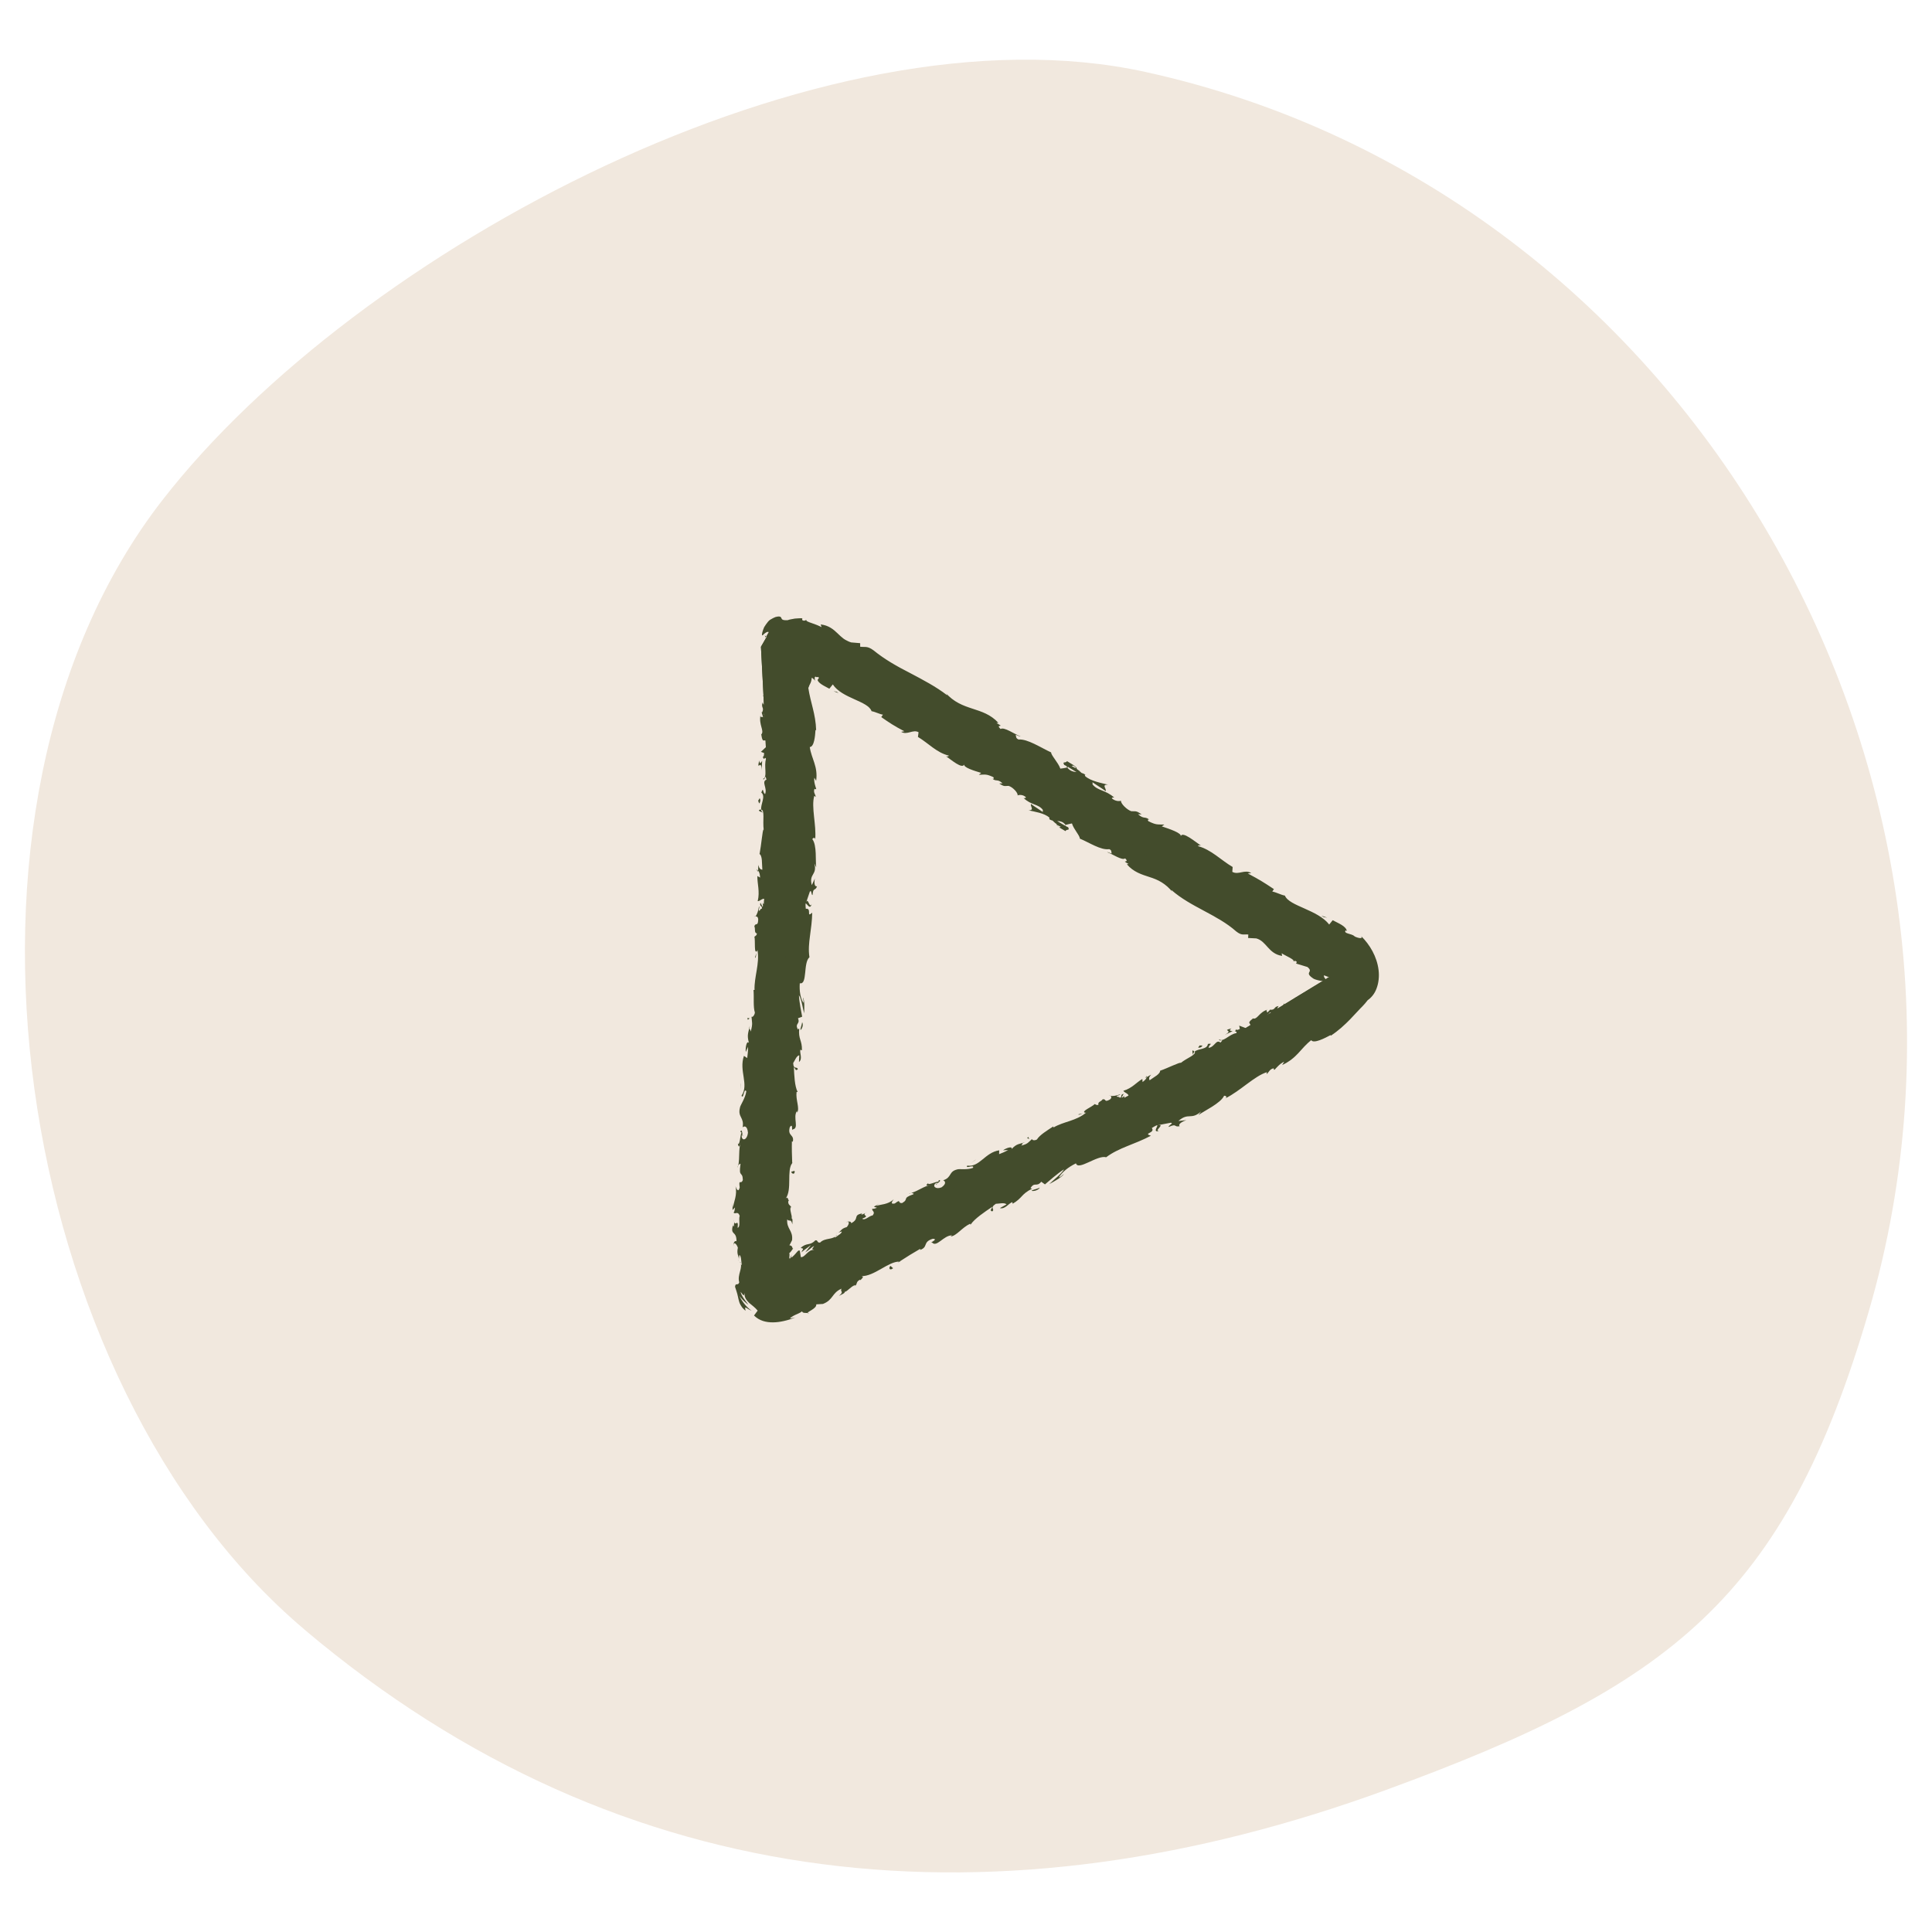 <?xml version="1.0" encoding="UTF-8"?>
<svg xmlns="http://www.w3.org/2000/svg" id="Calque_1" width="512" height="512" viewBox="0 0 512 512">
  <defs fill="#f1e8de">
    <style>.cls-1{fill:#434c2c;}.cls-2{fill:#f1e8de;}</style>
  </defs>
  <path class="cls-2" d="M80.64,431.8C3.65,366.75-20.6,214.45,43.06,132.51,94.49,66.31,217.74.24,303.56,19.07c145.27,31.87,232.69,187.73,191.72,328.33-22.26,76.39-52.87,99.49-127.96,126.95-101.58,37.15-201.48,29.45-286.69-42.54Z" fill="#f1e8de"></path>
  <path class="cls-1" d="M203.02,169.04c5.79-8.24,14.37-1.21,21.15,1.63,45.98,24.3,86.63,56.05,133.07,79.56,4.74,2.72,6.77,10.19,2.46,14.03-23.11,18.27-48.7,29.87-76.89,44.18-25.25,12.84-47.22,25.46-73.71,38.64-4.19,1.8-10.18-.59-11.07-6.36-1.15-43.77,4.81-83.46,5.24-126.33.03-14.7-.85-27.83-1.61-42.98l1.36-2.37h0ZM352.25,258.93c-14.57-9.42-31.29-16.92-45.41-27.13-11.41-7.6-23.27-14.41-34.68-22.01-20.11-12.6-39.42-24.74-60.44-35.75-.59,10.18.86,20.47,1.07,31.11.09,12.67-.95,23.64-.87,36.3-1.09,33.02-5.34,64.23-4.72,96.13,20.72-12.29,40.88-21.74,63.97-32.67,2.94-1.46,5.1-3.38,8.04-4.85,26.83-11.93,48.92-26.59,73.04-41.13h0Z" fill="#f1e8de"></path>
  <path class="cls-1" d="M203.02,169.04c5.79-8.24,14.37-1.21,21.15,1.63,45.98,24.3,86.63,56.05,133.07,79.56,4.74,2.72,6.77,10.19,2.46,14.03-23.11,18.27-48.7,29.87-76.89,44.18-25.25,12.84-47.22,25.46-73.71,38.64-4.19,1.8-10.18-.59-11.07-6.36-1.15-43.77,4.81-83.46,5.24-126.33.03-14.7-.85-27.83-1.61-42.98l1.36-2.37h0ZM352.25,258.93c-14.57-9.42-31.29-16.92-45.41-27.13-11.41-7.6-23.27-14.41-34.68-22.01-20.11-12.6-39.42-24.74-60.44-35.75-.59,10.18.86,20.47,1.07,31.11.09,12.67-.95,23.64-.87,36.3-1.09,33.02-5.34,64.23-4.72,96.13,20.72-12.29,40.88-21.74,63.97-32.67,2.94-1.46,5.1-3.38,8.04-4.85,26.83-11.93,48.92-26.59,73.04-41.13h0Z" fill="#f1e8de"></path>
  <path class="cls-1" d="M353.19,260.49c.1-.34-.3-.72-.86-.26l.03,1.04.82-.78Z" fill="#f1e8de"></path>
  <path class="cls-1" d="M348.2,261.55c-.49.81-.92,1.98-.02,2.4.26-1.18.62-.97.85-2.32.56-.46,1.22-.4,1.29-.05.1-.33,1.05-.41,1.09-1.09-1.16-.12-2.18.47-2.94,1.6-.33-.03-.23-.37-.27-.54Z" fill="#f1e8de"></path>
  <path class="cls-1" d="M286.95,295.06l.45-.1c-.14,0-.29.04-.45.1Z" fill="#f1e8de"></path>
  <path class="cls-1" d="M248.02,313.98c.29-.16.37-.31.35-.39-.25.19-.45.35-.35.39Z" fill="#f1e8de"></path>
  <path class="cls-1" d="M240.92,316.34c.15-.05.28-.09.42-.14-.19,0-.36.03-.42.14Z" fill="#f1e8de"></path>
  <path class="cls-1" d="M286.95,295.06l-1.16.24c.05.3.63-.06,1.16-.24Z" fill="#f1e8de"></path>
  <path class="cls-1" d="M341.12,268.44c.18-.16.31-.34.41-.53-.15.14-.3.27-.45.39.02.05.03.09.04.14Z" fill="#f1e8de"></path>
  <path class="cls-1" d="M303.51,285.69l.31-.17c.04-.14.07-.3.08-.46l-.38.63Z" fill="#f1e8de"></path>
  <path class="cls-1" d="M316.13,278.35c-.3.14-.01.86.05,1.22,0-.37.13-.62.35-.82-.07-.13-.2-.26-.4-.39Z" fill="#f1e8de"></path>
  <path class="cls-1" d="M336.69,267.5l.3-.31c-.07.08-.21.21-.3.31Z" fill="#f1e8de"></path>
  <path class="cls-1" d="M294.22,290.44c-.07-.09-.17-.16-.24-.18.04.09.13.14.24.18Z" fill="#f1e8de"></path>
  <path class="cls-1" d="M339.4,247.11s-.04.08-.07.12c.11-.03.16-.06.07-.12Z" fill="#f1e8de"></path>
  <path class="cls-1" d="M352.14,259.1l-.22-.09c-.1.11-.2.22-.28.34l.5-.24Z" fill="#f1e8de"></path>
  <path class="cls-1" d="M228.34,321.6s.04,0,.06-.02c.28-.24.1-.14-.06.02Z" fill="#f1e8de"></path>
  <path class="cls-1" d="M215.1,239.59c-.69,1.41-.88-2.3-1.65-.18.3-.2,1.2,1.95,1.65.18Z" fill="#f1e8de"></path>
  <path class="cls-1" d="M340.74,268.55c-.16.11-.33.22-.51.32.25-.12.4-.22.51-.32Z" fill="#f1e8de"></path>
  <path class="cls-1" d="M213.45,239.41h0s-.07.22-.07.22c.03-.09.05-.14.08-.22Z" fill="#f1e8de"></path>
  <path class="cls-1" d="M210.43,330.59c-.14.1-.24.2-.34.3.08-.05.17-.15.34-.3Z" fill="#f1e8de"></path>
  <path class="cls-1" d="M221.99,326.71l-.56.18c.23-.05.41-.11.56-.18Z" fill="#f1e8de"></path>
  <path class="cls-1" d="M209.49,320.51c.07-.31.17-.41.08-.84-.04.04-.07.08-.1.13.1.16.15.36.02.71Z" fill="#f1e8de"></path>
  <path class="cls-1" d="M209.99,308.02c-.06.06-.11.15-.17.22,0,.12.02.27.02.4l.14-.62Z" fill="#f1e8de"></path>
  <path class="cls-1" d="M306.75,227.87c.12.34.13.63.12.9.14-.57,1.84.33-.12-.9Z" fill="#f1e8de"></path>
  <path class="cls-1" d="M340.89,268.07c.04.2,0,.34-.14.48.12-.08.23-.17.33-.25-.03-.12-.08-.21-.19-.22Z" fill="#f1e8de"></path>
  <path class="cls-1" d="M203.44,319.83l.18-2.01c-.09.56-.16,1.29-.18,2.01Z" fill="#f1e8de"></path>
  <path class="cls-1" d="M229.91,180.44l.45.15c-.15-.1-.3-.17-.45-.15Z" fill="#f1e8de"></path>
  <path class="cls-1" d="M203.74,311.86c.29-.35.46-.72.58-1.11-.06-.09-.1-.18-.19-.24l-.4,1.35Z" fill="#f1e8de"></path>
  <path class="cls-1" d="M306.87,228.78s0,0,0,0c0,0,0,0,0,0Z" fill="#f1e8de"></path>
  <path class="cls-1" d="M318.7,234.43c-1.57-.99-1.27.38-1.91.67-2.04-.95-.47-1.18-.84-2.02-1.31-.51-2.71-.32-3.55-.94.03-.18-.1-.34.21-.39-.83-.07-1.75-.67-2.69-1.31-.47-.31-.96-.62-1.45-.87-.51-.24-1.03-.42-1.54-.45-.06-.15-.07-.25-.06-.34-.04.58-.29,1.03-.54,1.3-.73-.46-1.68-.35-1.59-1.07.43.3.61.1.93.07l-.91-.25c-.16-1.24,1.2.39,1.6-.19-1.65-.71-3.78-1.15-4.76-2.1.26-.93,2.81,1.43,1.75-.23l1.55,1.43c-.53-2.1,1,.78.63-1.34-2.16-1.72-2.83-1.27-4.99-2.96-.79.11-.24.75-1.03.86-3.76-1.27-1.34-3.6-4.41-4.05-.95.14-1.81.99-3.2-.61l1.14-.53c-2.18-1.47-2.07.49-4.04-1.56.63-.09,1.94.79,1.67.48-1.08-1.64-1.39-.16-2.55-.88l.25-.94c-2.45-1.35-5.42-2.41-8.11-3.92.29-.14.9-.1.44-.73-1.77-.85-3.49-1.99-5.13-3.26-1.64-1.3-3.27-2.61-4.73-3.87l-1.65-.09c-.28-.19-.34-.64.06-.58-1.09-1.04-.33.39-1.1.28-.74-.4-.69-.98-.11-.9-2.56-.8-7.05-2.68-8.92-4.85l.58.08c-1.64-1.4-2.91.13-4.2-1.55l.4.08c-3.76-2.73-8.5-4.77-10.91-7.63-1.17.64-3.67-2.8-4.76-1.57-1.87-2.04-1.07-1.9-4.02-4.26-.83-.57-1.79.12-2.94-.35l.4-.74-1.89-.07-.27-1.32-1.11-.39c.38.27.66.82.48.99-1.75-.57-3.53-2.69-3.36-3.09l-4.08-1.46c.25-.25.93,0,1.53.08-2.42-.35.07-.98-2.15-1.3.15.3-.38.37-.5.49-.33-.47-1.02-1.01-1.83-1.49-.2-.12-.41-.24-.63-.35l-1.12-.58c-.76-.39-1.51-.75-2.18-1.04.18-.12.38-.24.59-.35-.65-.36-1.31-.73-1.98-1.08-.66-.33-1.32-.66-1.99-.99-1.32-.63-2.66-1.27-4.02-1.92l-.5-.24-.25-.12-.12-.06s-.03,0-.03.03v.08s-.02,1.22-.02,1.22c-.02.8-.03,1.61-.05,2.42-.04,1.56-.08,3.14-.12,4.72.33-2.1,1.29-.63,1.35.9-.3.03-.6.1-.9.18.26.69.35.27.46.04.11-.25.22-.28.53.88-.11,1.83-1.02,1.12-1.3-.33.09.96.21,1.85.32,2.73-.27.14-.41-.5-.75-.73.14.31.16.75.12,1.28-.02.32-.05.42-.09.61-.04.18-.08.37-.11.55-.15.76-.25,1.55.26,2.01l-.26.1c.15,3.61.58,5.21.8,8.09.77,0,.67,1.14,1.35,1.96-.11,2.13-.57,4.49-.4,6.99.45,1.75.67.49,1.16,1.27-.69.16-.57,2.63-1.1,1.35.15,2.97.17,3.82.67,7.66.3-.41.43-.88.66-.63.11.7-.33,1.58-.66,1.47l-.07-.19c.96,4.35-2.39,9.9-1.06,13.43l-.06-.2.63,3.63c-.18,1.66-.49-1.01-.97.2,1.04,3.93-.34,6.18.42,9.41-.52.61-.75,1.45-.88,2.42-.14.97-.14,2.07-.12,3.2.05,2.25.15,4.66-.59,6.28l.5-.17c.43.88-.33,1.02-.47,1.65.38-.07.48-.91.72-.36.21,7.29-1.61,14.94-2.58,22.35-.33,2.72,2.4,1.73.99,5.09l-.83-1.04c.68,5.58-.86,11.27-.3,16.74-.19-.34-.46-.36-.42-.89-.74,1.1-.3,4.23.23,4.28-.11.84-.5.17-.8.67-.46,1.12.66,2.93-.03,3.5-.11.1-.19-.34-.23-.55.28.77-.28,3.49.52,2.81-.48,2.02.13,3.91-.39,5.52.8,1.1-.57,3.47.62,3.86-1.23-.2-1.12,3.54-.59,4.85-.36-.44-.42,1.11-.92.59-.02,1.48.18,2.84.82,2.59-1.56,2.69,1.11,5.47-.8,6.99.31,3.51.62,6.89.91,10.18.06.74.13,1.48.19,2.21,0,.04,0,.1.02.12l.14-.09.28-.18.55-.36,1.07-.7c1.36-.88,2.7-1.76,4.04-2.62-.16.81-1.73,1.75-3.25,2.67-1.52.92-3,1.83-3.51,2.87,3.19-2.13,5.52-3.93,7.57-5.46,1.03-.77,2-1.47,3.01-2.12.59-.38.8-.52,1.19-.74.36-.21.75-.41,1.16-.6.91-.31-.21.73-.38,1.07,2.97-2.25,6.27-3.36,8.85-5.5.05.11-.21.38-.46.62.55-.34,1.41-.55,1.08-1.01l-.48.43c-1.3-.23,1.47-2.71,1.37-3.15-.22,1.93,3.07-1.15,2.46,1.46.33-.29.68-.77.42-1.06.61-.2.89-.09.52.58,1.91-1.34.91-1.49,2.78-2.44.12.25-.21.53-.26.92.7-.95,1.41-1.92,3.1-2.52-.02.19.26.29-.22.53,2.68-1.45,4.02-3.6,7.25-4.64-.36,1.5,1.2-.16,1.81.68l1.48-1.07-.87-.13c1.42-.68,2.35-1.96,3.72-2.25l-.87.89,2.58-1.47-1.68.38c1.21-1.17-.72-1.09,1.3-1.75-.34.28,1.43-.68,2.44-.49h0c.56-.63,1.14-1.29,2.31-1.56.42.16.27,1.12.54,1.23.33-1.1,3.24-1.81,3.73-3.05-.2.33.01.82.16.88l.29-.9c.76-.11.9-.06.98.37,2.05-.83-1.19-.87,1.41-1.49-.16.14-.03.19-.37.47,2.5-.86,4.4-2.57,6.73-3.3,1.09.62-1.81,1.13-.7,1.57.77-.42,1.53-.89,2.29-1.38l1.13-.75,1.18-.8c1.59-1.13,2.96-2.34,4.41-3.14l-.58.25c-.4-1.47,2.46-.79,3.47-2.04-.29.27-.06.94-.05.75.25-.1.49-.2.74-.3.27-.12.54-.25.81-.38.54-.28,1.08-.6,1.65-.95,1.13-.7,2.37-1.56,3.85-2.53l-.23.52c1.37-.29,3.34-1.37,4.73-1.89.23-.53,1.01-.85.31-1.11,5.05-.12,7.19-4.95,11.57-5.3-.42.23-.86.83-.52.65.96-.64,1.91-1.29,2.86-1.94-.54-.42-.58-.12-1.45-.2.2-.54.91-1.26,1.65-1.67-1.15,1.11.5.88,1.26.87-.19-.12-.1-.41-.24-.56,2.11.11-.35-1.25,2.15-1.79l.05.35c.71-.6,1.23-1.4,2.13-1.8.72.43-.68.78-.44,1.33,1.19-.72,1.69-2.55,3.14-2.55-.41.47-1.14.9-1.55,1.37,1.62.07,1.64-.21,2.59-.6l-.1.03,2.23-.84-.64.1c.54-2.51,2.87-2.09,4.25-4.35-1.35,2.17.03.78.3,1.58.63-.11,1.55-.35,1.44-.02.61-1.14,1.85-.5,2.69-2.14.2.19,1.03-.59,1.16.12,1.12-.92-.53-.22-.6-.57,1.42-1.92,5.03-1.75,7.09-4.48,2.07-1.87,2.03-2.9,3.97-4.61.96-.09-.09,1.2-.09,1.2,1.39-.39,2.24-1,3.19-1.94-.1.34.23.36.73.41.86-.61.09-1.19,1.47-1.58-.05.38-.06.94-.33,1.46.92-.85,1.7-1.92,2.67-2.79.53.22-.29,1-.51,1.5,1.11-.93,2.95-2.3,2.95-3.16l-.92.26c.43-.3.56.4.3.71-.75,1.13-1.65.71-1.85.51l.69-.62c-1.61-.85-2.99,2.12-4.59,3l.06-1.37-1.11,1.79c-.5-.04-1.06-.44-.38-1.06-1.41.21-.78.95-2.07,1.01-.16-.02-.14-.09-.06-.19l-.92.96c.09-.34-.6-.57.16-.85-2.31.65-2.72,2.67-3.91,2.39l.13-.16c-2.53,1.99.17.87-1.36,2.96l-2.45-.92.17.88c-.3.15-.89.43-.96.08-.75,1.13.37.2.04,1.03-1.75.18-3.56,2.57-4.55,1.61-.16.84,1.55-.36.33.89-1.15-.98-1.55,1.22-3.13,1.4,0-.86,1.38-1.23-.2-1.05-.11,1.52-2.56,1.2-3.49,2.03.46.89-2.08,1.69-3.69,3.01-.05-.34-3.62,1.44-5.45,2.06l-.03-.17c.18,1.06-1.64,1.84-2.79,2.72-.24-.55-.13-.89.42-1.5l-1.17.65c-.12.44-.41.79-1.11,1.31l-.06-.82c-1.54.89-2.75,2.48-5.01,3.13.21.68,2.53.87.59,2.42-.26-.29-.64-.83-.14-1.26-.16.14-.52.62-.96.67l.57-1.01c-1.06.23-.24.72-1.01,1.06-.23-.49-.73-.06-.82-.49.17-.14.75-.14.94-.47-.88.35-2.04.59-2.56.4.21.24.33.65-.25,1.03-1.57.86-.84-.3-1.89-.08-.22.53-1.41.69-1.08,1.42-.47.23-.72-.06-1-.17-.66.75-3.83,1.99-2.52,2.31l.24-.05s-.08.06-.12.1h0s0,0,0,0c-1.2,1.01-2.66,1.6-4.16,2.11-1.51.5-3.04.95-4.34,1.73l-.11-.25c-1.63,1.07-3.57,2.25-4.31,3.44-.45.3-1.31.27-1.3-.12-1.01.87-1.01,1.28-2.85,1.74.91-1.01-.58-.14.99-.92-1.51.58-2.15.33-3.54,1.83.29-.9-1.59-.21-2.27.34l1.34-.09c-.82.5-1.6.8-2.39,1.11l.03-1.02c-3.79.57-5.17,4.53-8.48,4.06-.6.99,1.99-.45,1.53.59-1.57.62-3.72.19-4.2.42-2.3.55-1.37,2.13-3.7,2.87.42.16,1.06.81-.43,1.87-1.57.63-2.46-.32-1.62-1.02.35-.2.57-.19.61-.09.44-.35,1.02-.78.27-.81l-.06.39c-.9.07-2.98,1.11-2.72.4-1.01.84-.26.72.67.46-2.16.52-3.05,1.48-5.19,2.17.4,0,.86.2.54.35-3.11,1.09-1.02,1.19-2.94,2.31-1.35.12-.12-1.26-1.94.11-1.37.32-.64-.64-.28-1.12-1.54,1.48-3.59,1.35-4.68,1.78l.84-.72c-.5.43-.97.67-1.45.91l.84.3c-.61.19-1.09.43-1.2.18-.38.68.93.73.05,1.84-.9.09-2.11,1.48-2.76.86,2.48-.96-.66-.64,1.27-1.79-.34.29-.81.52-1.42.72-.13-.04,0-.2.13-.32-2.6.49-.58,1.4-2.92,2.6.07-.59-.97-.53-1.3-.24.94-.49.82.48.14,1.26-1.66.46-1.48,1.11-2.28,1.48l.97-.32c-.07.59-.84.92-1.8,1.62-.27-.28.81-.74.36-.68-.73,1.37-3.01.63-4.32,2.01-.89.12-.51-.76-1.27-.59-1.47,1.55-2.26.48-3.87,2.01.43.13.65.15.63.3,0,.07-.07.18-.2.35-.11.16-.09.28-.21.53l.16-.16c.07-.06.05-.07.2-.18l.71-.54,1.42-1.06-1.5,1.93c.92-.52,1.75-1.45,2.36-1.67-.68.99-.66.79.05,1.02-1.69-.19-2.43,2.03-3.58,1.92l-.27-1.71c-.41-.18-.57.15-1.09.74-.25.29-.56.62-.89.9-.08.06-.16.13-.24.19-.01-.06-.02-.13-.02-.21,0-.16.01-.37.06-.62-.09.28-.18.58-.27.9-.32.4-.34.12-.32-.24.02-.37.09-.79-.04-.98.54-.44.73-.93,1.07-1.29-.2.14-.19-.08-.27-.3-.07-.22-.23-.47-.77-.54.12-.1.24-.37.36-.61l.36-.72c.31-2.61-1.52-3-1.28-5.52.57.77.98-.36,1.36,1.33.02-.84.14-1.59-.23-1.61.35-.48-.68-2.35-.15-3.11-.23-.36-.79-.49-.71-1.44.11-.1.27.01.27.01-.27-.01-.31-1.49-.94-.69,1.76-2.53.17-7.26,1.72-9.45-.08-1.84-.13-4.07-.08-5.74.16.12.27.02.19.33.63-2.27-1.46-1.51-.74-4.09.96-1.28.38,1.42.77.61,1.8-.25-.05-3.17,1.11-4.87l.08.43c.7-1.3-.45-3.33-.17-5.52,0,0,.15.12.27.03-.8-1.57-.89-4.44-.99-6.58.65.71.3.99,1.03.64-.03-.96-1.15.2-1.21-1.71.42-.59.86-1.93,1.62-2.06l-.09,1.79c1.04-.84.14-2.32.37-3.25l.42.15c.06-2.75-1.01-2.87-.72-5.81l-.34.28c-.95-1.69.69-1.31.01-2.97l1.11-.41c-.19-1.08-.78-3.8-.86-5.72.73,1.13.99,3.39,1.37,4.81.08-1.05.17-3.59-.33-4.17.08.43.31.99.11,1.39-.76-1.35-1.07-3.08-.92-5.18,2.08.5.85-5.45,2.56-6.89-.3-1.89-.12-3.73.14-5.65.25-1.93.56-3.96.59-6.16-1.68,1.53,0-1.28-1.7-1.03-.11-1.02-.08-1.4.03-1.49l1.03-3.03c.5-.71.35.96.73.87.16-2.18.72-.91,1.19-2.34-.61.28-.84-.78-.58-2.02l-.81,1.74c-.82-3.09,1.47-2.6.69-5.72l.49,1c-.26-1.59.23-5.86-1.05-7.48.2-.27.68-.63.77.08.36-3.81-1.11-8.58-.24-11.55l.4.3c-.11-.72-.74-1.26-.33-2.16.17.05.41.29.43-.04-.14-.38-.7-1.92-.47-2.89l.46.82c.28-1.9-.05-3.4-.48-4.76-.43-1.36-.98-2.63-1.21-4.19,1.21-.06,1.42-3.04,1.52-4.51l.17.04c-.13-4.34-1.48-7.24-2.07-11.18.08-.16.15-.32.21-.5.03-.09.06-.18.09-.27l.08-.13c.1-.17.18-.34.24-.51.12-.29.17-.5.21-.76.02-.12.04-.25.06-.38l.03-.17s.12.07.18.1c.27.2.55.45.71.75-.06-.16-.12-.46-.12-.71,0-.25.09-.44.22-.44.15.22.38.11.62.12.23.01.39.1.1.57l-.09-.07c-.02.1-.04.22-.07.35.05.14.14.27.24.4.21.25.48.48.8.69.63.42,1.41.78,2.06,1.15l.92-1.14c2.41,3.72,9.36,4.38,10.27,7.1,1,.16,2.02.76,3.01.92l-.44.64c2.16,1.5,3.24,2.25,6.12,3.76l-.85.14c1.55.98,3.13-.73,4.61.11l-.16,1.25c2.75,1.64,4.98,4.2,8.22,4.96-.13.12-.39.35-.85.12,1.27.81,4.55,3.73,4.92,2.09-.51.9,2.75,1.83,4.47,2.36l-.63.5c1.76-.05,1.94-.25,3.81.6.36.34.04.74-.41.24,1.16,1.19,1.45.05,2.89,1.43l-.88.03c1.38.93,1.4.64,2.48.64,1.05.29,2.56,1.83,2.39,2.54.41-.23,1.49-.24,2.2.47-.03.29-.42.23-.61.2,2.01,1.96,3.93,1.53,5.13,3.19-.1.23-.07.41.03.56-1.86-1.21-3.33-2.23-3.16-2.18-.39.59,1.05,1.67-.68,1.7,1.5.35,4.19.71,5.49,1.92.03.1.07.2.06.33l-.19-.03c.3.27.64.41.99.49.41.4.66.66,1.11.95-.14.6,1.57,1.36,2.31,1.85.34-.69,1.27.03.68-1.09.09.12-.19-.01-.71-.3-.13-.05-.27-.13-.36-.13.03,0,.06-.02.09-.03-.5-.3-1.16-.69-1.9-1.13.8.04,1.6.16,2.21,1.04.65-.18,1.34-.34,1.71-.4.46,1.55,2.15,3.28,2.08,4.02,2.54,1.06,5.58,3.12,7.79,2.8.75.25.53.82.65,1.16-.45-.11-.89-.41-1.2-.36,1.5.5,3.94,2.29,4.78,1.64,1.39,1.42-1.42.2.92,1.49l-.47.07c1.77,2.08,3.91,2.7,6.04,3.4,1.07.34,2.15.75,3.18,1.39,1.02.64,2.04,1.47,2.98,2.72-.27-.33-.41-.49-.38-.68,5.1,4.51,12.15,6.51,17.16,10.97,1.49,1.17,1.98.7,3.21.82l-.05.92,2.16.11c2.75.73,3.18,4.08,6.85,4.64l-.12-.7c1.04.7,3.59,1.69,3.09,2.13.16-.02.65-.3.92.2l-.19.39,3.01.92c1.86,1.5-1.2,1.28,1.69,3.14,1.16.54,3.75.88,3.5.38-.43-.3-.98-.94-.78-1.32l1.12.44c.87-.96,2.37-1.55.35-3.88-.72-.15-1.43-.3-2.16-.43l-.24-.87,1.49.87c-.53-1.01-1.33-.89-2.11-.96.03-.37-.1-.71-.38-1.03l-2.35.02c.04-.55,1.28-.39.26-1.32-1.1,0,.21,1.42-1.32.95-.55-1-.07-1.26-1.31-1.4.02-.36.34-.42.81-.32-1.08-.17-2.42-1.21-3.22-.87-.53-1.12-3.08-1.53-2.4-2.53-.42.1-2.02-.05-2.86-.46,2.19-.43-3-1.77-1.86-2.9-1.73.52-4.24-1.7-6.52-2.15.16-.03.47-.09.61.06-1.04-.7-1.15-1.23-1.73-1.83-.67.85-2.48.11-3.71.15-.8-1.66,1.43-.62,1.51-1.73-.37.79-2.72-.57-2.64.31-.68-1.14-.7-.78-.77-1.85-.86,1.05-1.04-.35-2.29-.15-1.08-1.44.29-1.3-1.49-1.91-.53-.81,1.11-.36,1.11-.36ZM280.1,212.51s0-.01,0-.01c.33.19.61.35.79.45-.17-.09-.4-.22-.8-.44ZM276.97,210.51c.36.27.83.58,1.34.9-.03.29-.3.45-.61.23.27-.04-.39-.64-.73-1.13ZM280.77,219.25c-.56-.22-.65-.46-.63-.63.24.14.54.29.93.47.03-.02.08-.02.11-.04-.13.09-.25.18-.4.2Z" fill="#f1e8de"></path>
  <path class="cls-1" d="M282.21,218.96c.08.03.14.03.24.08-.07-.12-.13-.23-.21-.33-.1.03-.21.06-.31.09.09.05.19.11.28.16Z" fill="#f1e8de"></path>
  <path class="cls-1" d="M287.48,294.95l-.08.02c.07,0,.14,0,.2.03-.06-.01-.07-.03-.12-.05Z" fill="#f1e8de"></path>
  <polygon class="cls-1" points="233.73 182.2 233.63 182.37 234 182.39 233.73 182.2" fill="#f1e8de"></polygon>
  <path class="cls-1" d="M306.93,287.8c.07.04.17.06.33.04-.03-.04-.17-.04-.33-.04Z" fill="#f1e8de"></path>
  <path class="cls-1" d="M314.77,283.55l1.23-.4c-.55.14-.93.27-1.23.4Z" fill="#f1e8de"></path>
  <path class="cls-1" d="M320.86,280.42c0-.16-.02-.26-.05-.35h-.01s.07.35.07.35Z" fill="#f1e8de"></path>
  <path class="cls-1" d="M224.84,331.02c-.08.05-.15.1-.21.15-.47.42-.13.17.21-.15Z" fill="#f1e8de"></path>
  <path class="cls-1" d="M252.79,314.92c-.25.27-.49.54-.78.78.54-.2.95-.38.78-.78Z" fill="#f1e8de"></path>
  <path class="cls-1" d="M203.42,320.05s0,0,.01,0c0-.08,0-.15,0-.22l-.02.22Z" fill="#f1e8de"></path>
  <path class="cls-1" d="M250.65,316.34c.58-.11,1-.35,1.36-.64-.45.16-.98.33-1.36.64Z" fill="#f1e8de"></path>
  <path class="cls-1" d="M346.34,265.32l.3-.14s-.04-.09-.03-.13l-.27.27Z" fill="#f1e8de"></path>
  <path class="cls-1" d="M346.61,265.05l.26-.27c-.14.09-.26.17-.26.27Z" fill="#f1e8de"></path>
  <path class="cls-1" d="M347.43,264.22l-.55.57c.23-.14.52-.29.55-.57Z" fill="#f1e8de"></path>
  <path class="cls-1" d="M338.46,269.74l.06.29c.02-.08,0-.18-.06-.29Z" fill="#f1e8de"></path>
  <path class="cls-1" d="M336.16,271.24c.59-.29,1.71-.35,2.4-.98l-.04-.23c-.15.58-2.07.49-2.36,1.21Z" fill="#f1e8de"></path>
  <path class="cls-1" d="M324.58,274.26l2.08-1c-.5-.05-1.16-.11-.3-.72-2.94.74.86.26-1.78,1.72Z" fill="#f1e8de"></path>
  <path class="cls-1" d="M318.24,277.55c.99-.75-.23-.36-.26-.54-.53.63-.66.79.26.54Z" fill="#f1e8de"></path>
  <path class="cls-1" d="M272.8,301.95l-.28-.65c-.71.57.14.24.28.65Z" fill="#f1e8de"></path>
  <polygon class="cls-1" points="265.74 309.53 266.76 309.53 266.89 308.76 265.74 309.53" fill="#f1e8de"></polygon>
  <polygon class="cls-1" points="258.34 307.52 258.68 307.25 257.35 308.17 258.34 307.52" fill="#f1e8de"></polygon>
  <path class="cls-1" d="M210.56,310.27l-.87.25c.12.65,1.09.83.87-.25Z" fill="#f1e8de"></path>
  <path class="cls-1" d="M212.15,272.98c.46-.38.81-1.41.43-2.08-.12.84-.51,1.65-.43,2.08Z" fill="#f1e8de"></path>
  <polygon class="cls-1" points="221.69 183.3 220.9 183.19 222.24 183.67 221.69 183.3" fill="#f1e8de"></polygon>
  <path class="cls-1" d="M204.6,169.95c-.06-.37-.6-.49-.91.26l.5.95.41-1.2Z" fill="#f1e8de"></path>
  <path class="cls-1" d="M201.94,174.07c.49.92,1.31,1.97,2.11,1.31-.92-.89-.57-1.13-1.65-2.09-.15-.86.23-1.24.57-1.11-.11-.1-.09-.28-.09-.48.15-.23.29-.47.1-.78-.32.12-.61.33-.87.6-.09.35-.09.77-.02,1.19.07.46.23.92.45,1.4-.18.31-.43.03-.6-.03Z" fill="#f1e8de"></path>
  <path class="cls-1" d="M200.44,252.52l.14-.5c-.07.13-.11.3-.14.5Z" fill="#f1e8de"></path>
  <path class="cls-1" d="M196.86,301.1c0-.37-.09-.53-.17-.55.04.35.09.63.17.55Z" fill="#f1e8de"></path>
  <path class="cls-1" d="M195.51,309.39c.03-.18.05-.33.08-.49-.09.18-.14.37-.08.49Z" fill="#f1e8de"></path>
  <path class="cls-1" d="M200.44,252.52l-.36,1.28c.29.11.26-.65.36-1.28Z" fill="#f1e8de"></path>
  <path class="cls-1" d="M204.69,184.78c-.06-.27-.15-.49-.28-.69.05.22.1.44.13.66.05,0,.09.02.14.04Z" fill="#f1e8de"></path>
  <path class="cls-1" d="M200.83,231.08l.02-.39c-.1-.12-.22-.23-.35-.34l.34.74Z" fill="#f1e8de"></path>
  <path class="cls-1" d="M201.12,214.68c-.04.37.73.51,1.06.65-.31-.21-.46-.49-.51-.81-.15,0-.32.04-.55.16Z" fill="#f1e8de"></path>
  <path class="cls-1" d="M201.76,188.63l-.13-.46c.04.12.08.32.13.46Z" fill="#f1e8de"></path>
  <path class="cls-1" d="M200.11,242.82c-.12.02-.22.07-.28.13.1,0,.19-.05.28-.13Z" fill="#f1e8de"></path>
  <path class="cls-1" d="M218.43,171.91s.04-.08.06-.12c-.12.03-.17.06-.06.12Z" fill="#f1e8de"></path>
  <path class="cls-1" d="M202.86,168.93l.14-.23c-.1-.11-.19-.22-.31-.3l.17.54Z" fill="#f1e8de"></path>
  <path class="cls-1" d="M194.16,324.66s0-.04.01-.07c-.08-.4-.07-.18-.01.07Z" fill="#f1e8de"></path>
  <path class="cls-1" d="M307.24,299.73c-1.72.1,1.9-1.95-.57-1.56.33.17-1.39,2.05.57,1.56Z" fill="#f1e8de"></path>
  <path class="cls-1" d="M204.61,185.22c.02.22.04.45.04.67,0-.31,0-.52-.04-.67Z" fill="#f1e8de"></path>
  <path class="cls-1" d="M306.67,298.17h0s-.25.04-.25.04c.11-.02.17-.03.26-.04Z" fill="#f1e8de"></path>
  <path class="cls-1" d="M214.45,348.07c-.13-.09-.3-.12-.47-.14.05.07.16.11.47.14Z" fill="#f1e8de"></path>
  <path class="cls-1" d="M195.72,333.66l-.09.65c.07-.26.09-.47.09-.65Z" fill="#f1e8de"></path>
  <path class="cls-1" d="M226.07,340.9c.34-.11.49-.07.87-.39-.06-.01-.11-.02-.17-.02-.11.17-.29.32-.7.4Z" fill="#f1e8de"></path>
  <path class="cls-1" d="M238.58,334.31c-.09-.02-.2,0-.3-.01-.12.08-.25.17-.38.25l.68-.23Z" fill="#f1e8de"></path>
  <path class="cls-1" d="M255.7,192.54c-.15-.34-.19-.65-.19-.93-.1.58-1.97-.33.19.93Z" fill="#f1e8de"></path>
  <path class="cls-1" d="M204.26,184.81c.2.07.3.19.35.4-.02-.16-.04-.32-.07-.47-.12-.04-.22-.04-.29.07Z" fill="#f1e8de"></path>
  <path class="cls-1" d="M223.78,335.25l2.03-.93c-.59.22-1.33.56-2.03.93Z" fill="#f1e8de"></path>
  <path class="cls-1" d="M342.03,245.7l-.5-.17c.17.11.34.18.5.17Z" fill="#f1e8de"></path>
  <path class="cls-1" d="M231.64,331.13c.48.05.93,0,1.36-.12.05-.1.12-.19.14-.3l-1.5.42Z" fill="#f1e8de"></path>
  <path class="cls-1" d="M255.51,191.61s0,0,0,0c0,0,0,0,0,0Z" fill="#f1e8de"></path>
  <path class="cls-1" d="M241.96,185.62c1.82,1.1,1.36-.35,2.04-.62,2.33,1.04.63,1.24,1.11,2.12,1.5.57,3.03.39,4.01,1.04-.01.19.16.36-.18.4,1.85.18,4.27,2.55,6.47,2.7.08.15.1.26.09.35,0-.6.22-1.06.47-1.34.83.48,1.85.38,1.81,1.13-.49-.33-.67-.13-1.01-.09l1,.28c.27,1.28-1.33-.44-1.71.16,1.83.76,4.17,1.3,5.3,2.31-.22.95-3.14-1.58-1.88.18l-1.78-1.52c.73,2.18-1.14-.83-.58,1.36,2.44,1.83,3.14,1.39,5.58,3.23.85-.08.21-.77,1.07-.84,4.16,1.51,1.64,3.79,4.98,4.43,1.03-.08,1.92-.91,3.5.83l-1.21.48c2.44,1.66,2.23-.37,4.46,1.89-.69.05-2.14-.96-1.83-.61,1.24,1.78,1.51.26,2.81,1.09l-.23.96c2.73,1.57,6.01,2.87,9.04,4.61-.31.13-.97.05-.44.73,3.95,1.98,7.85,5.16,11.13,7.91l1.8.19c.31.21.4.68-.03.59,1.24,1.14.35-.38,1.19-.22.83.46.8,1.06.17.94,2.83.99,7.81,3.22,9.97,5.57l-.64-.12c1.86,1.55,3.17.04,4.66,1.85l-.44-.1c4.26,3.02,9.53,5.41,12.34,8.46,1.24-.61,4.18,3.08,5.28,1.86,2.17,2.18,1.29,2,4.67,4.55.94.62,1.95-.05,3.23.5l-.38.75,2.08.15.39,1.36,1.25.44c-.43-.29-.78-.86-.6-1.04,1.96.64,4.06,2.9,3.9,3.3,1.52.57,3.04,1.11,4.57,1.63-.25.25-1.02-.02-1.68-.12,2.67.42,0,1,2.43,1.38-.19-.31.39-.36.52-.49.79.99,3.14,2.21,4.98,2.93l-.61.34.29.16c.11.06.1.08.15.11.08.06.16.12.24.17.18.16.4.31.59.5.41.36.77.84,1.13,1.33.66,1.03,1.1,2.35.97,3.47.18-.38.48-.58.78-.55.31.03.57.3.59.73-.29.08-.61.15-.92.19.22.27.34.11.47-.01.13-.11.26-.2.48.41-.14.53-.5.57-.73.46-.27-.13-.44-.38-.56-.65.04.19,0,.34,0,.52.01.18-.03.34-.06.51-.26-.07-.29-.33-.57-.51.08.13.03.25-.07.38-.13.1-.32.19-.47.27-.09.01-.16.03-.22.06-.06.03-.07.05-.26.19-.29.23-.5.5-.55.84l-.25-.15c-1.52,1.15-2.54,2.06-3.57,2.91-1.03.84-1.98,1.64-3.25,2.6.4.67-.72,1.25-1.15,2.29-1.04.57-2.18,1.09-3.35,1.68-1.19.57-2.4,1.2-3.56,2-1.46,1.41-.13.87-.64,1.74-.5-.51-2.87,1.04-1.89-.16-2.82,1.9-3.61,2.41-7.04,5.1.55,0,1.06-.16.95.19-.61.51-1.69.65-1.76.3l.14-.16c-3.68,3.36-10.74,3.7-13.45,6.79l.16-.17-3.2,2.54c-1.69.75.74-.98-.67-.73-3.3,3.04-6.16,3-8.99,5.3-3.39-.59-8.72,4.55-12.66,5.04l.41.34c-.65.86-1.17.27-1.86.5.26.29,1.14-.08.72.43-7.08,4.18-15.48,7-23.15,10.54-2.8,1.32-.38,3.04-4.35,3.83l.55-1.31c-4.99,3.87-11.24,5.94-16.16,9.62.22-.35.1-.6.63-.88-1.44.03-4.2,2.21-3.96,2.7-.86.39-.42-.32-1.06-.29-1.32.27-2.45,2.26-3.36,2.01-.15-.04.22-.36.4-.51-.59.68-3.48,1.77-2.42,2.06-2.18.75-3.69,2.35-5.5,2.8-.65,1.31-3.63,1.46-3.41,2.69-.43-1.17-3.99.97-5,2.15.25-.55-1.29.23-1.03-.49-1.45.78-2.68,1.67-2.13,2.1-3.36.07-4.86,3.84-7.24,2.92-2.03,1.41-3.94,2.67-5.86,3.9l-.36.23-.21.12c-.12.08-.26.16-.44.21-.17.07-.34.14-.53.17-.18.05-.37.1-.56.11-.76.11-1.58.04-2.35-.19.29-.54,1.05-.29,1.8-.27.76.03,1.43-.14,1.24-.78-1,.44-2.17.62-3.29.4-1.08-.24-2.22-.93-2.69-2.32-.16-.72.65.17.95.2-.12-.1-.21-.24-.3-.37-.09-.13-.19-.26-.25-.41l-.2-.45-.11-.44c-.04-.11-.03-.12-.04-.32l-.02-.74c0-.49-.01-.98-.02-1.47-.02-1.94-.07-3.83-.43-5.67.11,0,.24.41.34.78-.06-.73.18-1.69-.39-1.6l.15.71c-.82,1.17-1.7-2.88-2.13-3.02,1.61,1.24.41-3.65,2.44-1.68-.1-.48-.37-1.08-.75-.97.11-.71.33-.93.76-.21-.3-2.6-.9-1.69-.85-4.05.27.01.37.49.68.74-.51-1.2-1.02-2.41-.75-4.4.16.12.38-.1.36.49-.04-3.42-1.25-5.88-.63-9.63,1.14,1.15.43-1.27,1.46-1.42l-.22-2.03-.53.79c.09-1.77-.58-3.37-.18-4.88l.36,1.34-.04-3.33-.48,1.86c-.44-1.82-1.31.13-.9-2.22.08.49.11-1.78.76-2.67h0c-.28-.89-.57-1.81-.25-3.11.34-.32,1.11.34,1.34.13-.81-.91.01-4.17-.83-5.32.19.38.72.43.84.32l-.65-.77c.27-.81.39-.92.8-.76.28-2.46-1.34.7-.61-2.19.04.23.15.13.23.62.48-2.93-.07-5.72.45-8.41,1.08-.73.1,2.38,1.02,1.53.07-3.91-.68-8.17-.18-11.93l-.16.7c-1.41-.62.91-2.77.36-4.72.08.48.76.67.61.53.41-2.57,0-5.32-.2-9.27l.34.51c.43-1.51.44-4.01.71-5.65-.34-.51-.22-1.45-.8-.91,2.42-4.97-.59-9.76,1.37-14.2-.02.54.27,1.3.29.87l-.17-3.87c-.65.28-.4.49-.93,1.28-.36-.5-.59-1.6-.56-2.55.36,1.75,1.02.02,1.39-.71-.2.12-.4-.15-.6-.09,1.19-1.97-1.26-.38-.42-3.1l.33.16c-.14-1.03-.55-1.99-.41-3.1.75-.44.31,1.1.91,1.19.02-1.56-1.31-3.11-.55-4.5.19.67.18,1.62.37,2.28.89-1.52.67-1.7.83-2.84l-.02.11.44-2.64-.25.67c-1.86-1.97-.28-3.99-1.56-6.61,1.2,2.54.69.42,1.52.61.22-.67.47-1.7.71-1.41-.68-1.24.5-2.09-.51-3.83.26-.08,0-1.33.67-1.07-.25-1.62-.46.39-.79.26-.96-2.47.95-5.9-.44-9.44-.64-3.07-1.57-3.59-2.15-6.43.38-.98,1.01.74,1.01.74.32-1.58.19-2.74-.19-4.19.25.29.43-.03.71-.49-.13-1.17-1.01-.74-.7-2.31.31.25.8.57,1.13,1.12-.32-1.37-.89-2.72-1.2-4.14.44-.41.75.83,1.08,1.32-.29-1.6-.64-4.15-1.4-4.61l-.21,1.05c-.07-.59.62-.34.77.09.65,1.35-.15,2.01-.41,2.1l-.22-1.01c-1.51,1.13.47,4.09.48,6.15l-1.18-.8,1.05,2.06c-.27.46-.89.8-1.11-.2-.49,1.5.47,1.28-.09,2.58-.09.14-.15.08-.2-.04l.41,1.42c-.25-.27-.79.28-.67-.61-.53,2.61,1.05,4.13.23,5.14l-.08-.21c.53,3.57.85.31,1.94,2.96l-1.99,1.88.85.32c-.02.37-.06,1.1-.39.98.62,1.36.36-.25.92.54-.7,1.8.48,4.91-.84,5.34.65.63.46-1.71.93.18-1.42.57.29,2.2-.36,3.83-.74-.49-.37-2.03-1.01-.4,1.26.97-.25,3.16-.02,4.52.99.07.36,2.98.65,5.29-.17-.08-.32,1-.49,2.37-.18,1.36-.38,3.01-.59,4.08l-.16-.07c.99.45.73,2.65.89,4.26-.6-.09-.82-.38-1.07-1.26l-.05,1.51c.31.37.46.85.53,1.83l-.73-.41c-.05,2.01.71,4.09.09,6.65.69.18,2.06-1.96,2.38.8-.38.08-1.04.15-1.15-.57.04.24.27.85.08,1.32l-.58-1.13c-.34,1.16.5.64.39,1.58-.54-.05-.42.68-.84.52-.04-.24.27-.81.07-1.18-.15,1.06-.54,2.32-.97,2.73.31-.08.73.04.75.82-.07,2.01-.69.65-1.03,1.81.35.51-.12,1.77.69,1.85-.04.59-.42.67-.66.89.29,1.06-.19,4.86.73,3.74l.07-.26c.01.05.01.11.02.17h0s0,0,0,0c.6,3.46-.92,7.06-.79,10.46l-.27-.02c.17,2.04-.13,4.51.36,5.99-.04.6-.59,1.38-.89,1.1.1,1.56.39,1.75-.21,3.95-.36-1.59-.45.51-.24-1.62-.37,1.99-.83,2.42-.24,4.62-.64-.78-.97,1.45-.83,2.42l.59-1.37c.03,1.08-.09,2.02-.21,2.97l-.87-.58c-1.38,4.04,1.4,7.54-.64,10.56.57,1.13.58-2.21,1.27-1.19-.24,1.88-1.67,3.78-1.69,4.38-.64,2.57,1.2,2.5.71,5.19.34-.33,1.22-.61,1.42,1.43-.21,1.89-1.47,2.27-1.67,1.05,0-.46.11-.67.21-.65-.09-.62-.18-1.43-.57-.7l.31.26c-.38.92-.45,3.54-.96,2.9.25,1.45.51.64.72-.42-.57,2.42-.19,3.81-.6,6.3.19-.39.59-.75.57-.35-.52,3.67.56,1.64.63,4.14-.54,1.4-1.16-.54-.83,1.98-.38,1.52-.87.3-1.12-.32.54,2.31-.51,4.27-.65,5.59l-.24-1.22c.14.73.13,1.32.11,1.92l.66-.68c-.13.71-.14,1.31-.41,1.29.41.74,1.09-.54,1.65.92-.35.94.3,2.88-.55,3.2.32-2.97-.88.32-.98-2.2.1.49.07,1.08-.04,1.79-.1.11-.18-.1-.23-.3-.77,2.85.97,1.32.95,4.27-.49-.38-.92.68-.82,1.17.01-1.19.81-.57,1.18.52-.38,1.89.28,2.05.25,3.04l.16-1.13c.49.38.44,1.32.62,2.64-.38.12-.28-1.19-.44-.72.88,1.45-.83,3.32-.22,5.35-.16.48-.38.51-.6.52-.21.04-.42-.08-.52.65.14.48.3.91.38,1.17.09.3.16.56.24.81.15.49.18.94.31,1.38.13.43.2.91.5,1.4.14.25.3.51.51.79.23.26.5.53.83.82-.08-.59-.15-.88.02-.86.18,0,.59.4,1.62.88-1.37-1-2.53-2.39-3.27-3.99.31.48.74.9,1.12,1.31.42.38.83.76,1.29,1.05-.92-1.12-1.93-2.51-2.07-3.41.99,1.26.77,1.1,1.07.31-.18,1.06.47,1.91,1.17,2.6.77.67,1.57,1.2,2.28,2.07l-.97,1.29c1.39,1.4,3.21,1.84,5.03,1.82.92,0,1.86-.13,2.85-.35.5-.1,1-.25,1.55-.41.28-.1.57-.2.86-.3.22-.08.44-.17.67-.26l-.59.14-.83.16c.11-.21.34-.38.63-.54.22-.15.49-.29.79-.43.6-.27,1.3-.54,1.78-.93.14.54.89.38,1.5.45-.23-.33,2.45-1.19,2.25-2.3l1.78-.11c2.78-1.08,2.31-2.91,4.92-4.05-.49.91.83.66-.67,1.91.85-.43,1.65-.74,1.5-1.07.65.05,2.01-1.86,3.02-1.81.25-.4.1-.96,1.07-1.41.15.04.12.24.12.24-.12-.24,1.31-1.09.21-1.19,3.38.14,7.18-3.92,10.1-3.84,1.74-1.14,3.87-2.46,5.51-3.39-.03.2.12.24-.22.36,2.53-.78.68-2.12,3.54-3.02,1.74.06-1.16,1.16-.17,1,1.2,1.37,3.03-1.9,5.27-1.92l-.37.32c1.62-.18,2.95-2.34,5.19-3.4,0,0-.03.2.11.24,1.07-1.6,3.76-3.38,5.75-4.72-.33.96-.78.83-.05,1.24.9-.59-.81-.85.98-2.03.79,0,2.31-.42,2.84.16l-1.76.98c1.37.38,2.29-1.25,3.3-1.59l.08.44c2.66-1.56,2.2-2.53,5.17-4l-.45-.13c1.11-1.79,1.62-.17,2.86-1.71l.98.71c.94-.78,3.24-2.85,5.06-4-.72,1.27-2.76,2.77-3.92,3.91,1.05-.54,3.54-1.91,3.84-2.67-.38.31-.79.82-1.29.89.91-1.41,2.41-2.67,4.53-3.71.57,2.05,5.73-2.3,8-1.61,3.39-2.56,7.56-3.41,11.87-5.71-2.28-.68,1.25-.68.23-2.04.97-.61,1.36-.78,1.5-.73l3.52-.67c.95.06-.8.82-.53,1.11,2.28-1.02,1.25.16,2.93-.2-.57-.38.38-1.16,1.75-1.6l-2.13.23c2.69-2.38,3.33-.13,6.04-2.54l-.74.98c1.46-1.1,5.91-3.12,6.82-5.14.37.02.96.22.32.7,3.9-1.9,7.71-5.92,11.01-6.94l-.07.52c.64-.52.82-1.38,1.9-1.55.04.17-.07.52.26.35.3-.34,1.47-1.71,2.5-2.09l-.54.88c1.94-.9,3.18-1.98,4.27-3.14,1.08-1.16,2.03-2.36,3.44-3.45.66,1.01,3.64-.56,5.13-1.35l.05.17c2.07-1.37,3.62-2.82,5.09-4.31.72-.77,1.44-1.54,2.18-2.32.74-.83,1.44-1.37,2.52-2.8.82-.55,1.8-1.6,2.33-3.07.56-1.45.76-3.22.54-4.94-.42-3.48-2.31-6.72-4.62-8.96.31.4.12.54-.25.53-.35-.02-.92-.17-1.42-.42-.13-.12-.32-.26-.47-.34-.14-.07-.29-.12-.44-.18-.31-.1-.64-.19-.92-.28-.56-.18-.93-.38-.6-.83l.32.19c-.19-1.32-2.26-2.07-3.75-2.88l-.93,1.14c-1.49-1.93-4.11-3.16-6.52-4.23-2.42-1.08-4.64-2-5.22-3.43-1.1-.21-2.24-.87-3.34-1.08l.43-.64c-2.46-1.64-3.69-2.43-6.92-4.15l.92-.1c-1.74-1.09-3.37.6-5.03-.33l.1-1.28c-3.1-1.81-5.66-4.61-9.24-5.55.14-.11.4-.34.92-.08-1.43-.89-5.14-4.12-5.47-2.44.51-.9-3.1-2.05-4.99-2.7l.66-.48c-1.91-.05-2.09.14-4.17-.86-.41-.38-.08-.77.43-.22-1.32-1.31-1.58-.15-3.22-1.66l.95.03c-1.54-1.05-1.56-.75-2.73-.82-1.15-.37-2.88-2.07-2.74-2.8-.44.22-1.6.14-2.42-.62.02-.3.44-.22.65-.18-2.35-2.12-4.38-1.75-5.79-3.54.1-.24.05-.42-.06-.58,2.08,1.35,3.73,2.46,3.55,2.41.38-.59-1.24-1.77.62-1.73-1.64-.42-4.57-.93-6.04-2.26-.04-.11-.08-.21-.09-.34l.21.04c-.34-.3-.72-.46-1.1-.57-.46-.43-.75-.72-1.25-1.05.12-.61-1.76-1.5-2.59-2.06-.34.69-1.38-.12-.69,1.08-.1-.13.21.02.79.36.14.06.29.15.4.16-.03,0-.06.01-.09.02.56.34,1.29.79,2.12,1.29-.88-.1-1.74-.27-2.45-1.22-.7.14-1.45.27-1.84.3-.57-1.64-2.48-3.55-2.44-4.3-2.8-1.28-6.23-3.61-8.62-3.42-.83-.31-.62-.88-.78-1.25.5.14.99.48,1.33.45-1.66-.62-4.42-2.62-5.32-1.98-1.62-1.54,1.54-.14-1.1-1.59l.51-.05c-4.17-4.51-9.53-2.85-14.06-8.02.32.34.49.51.48.71-2.98-2.3-6.41-4.08-9.81-5.88-3.43-1.75-6.76-3.62-9.67-6-1.71-1.26-2.22-.8-3.57-.98v-.94s-2.38-.2-2.38-.2c-.4-.11-.68-.24-1.09-.45-.38-.18-.64-.34-.94-.55-.57-.42-1.08-.92-1.62-1.44-1.07-1.02-2.31-2.08-4.44-2.33l.24.72c-.32-.17-.75-.36-1.2-.55-.47-.17-.96-.35-1.41-.52-.91-.3-1.61-.58-1.4-.85-.18.05-.64.44-1.14.01l.05-.43c-.64-.05-1.33.04-1.97.07-.33.04-.66.12-.98.18-.32.07-.64.12-.95.25-1.5.07-1.52-.26-1.69-.64-.09-.18-.22-.34-.65-.34-.21,0-.51.04-.9.15-.37.14-.83.38-1.4.72-.43.27-.74.77-1.1,1.23-.17.24-.33.48-.47.72-.11.25-.21.5-.29.73-.33.93-.4,1.58-.1,1.43.42-.5,1.25-1.11,1.59-.84l-.69,1.21c.43.47.78,1.08,1.34,1.33.28.11.61.18,1,.12.2-.03.41-.08.63-.17.11-.04.23-.1.35-.16.12-.05.26-.08.4-.13.1-.25.19-.54.31-.8l.43-.71c.23.07.47.24.67.38l-.26.09-.23.16c-.16.11-.32.21-.48.3.46.09.65-.02.8-.24.16-.16.28-.42.45-.68.19.25.43.48.69.55l.27-.37c.11-.11.23-.2.35-.3.25-.19.51-.45.83-.59.13.52-.78.89.22,1.31.4-.24.28-.53.19-.8-.08-.26-.14-.52.6-.59.8.82.35,1.11,1.55,1.01.04.36-.25.48-.69.49,1.01-.11,2.49.74,3.28.38.33.53,1.18.9,1.87,1.26.7.37,1.24.73.91,1.24.45-.1,2.24.08,3.25.51-1.2.21-.32.69.84,1.23.07.03.18.08.11.06l.06.04c.12.07.24.15.35.22.24.15.45.31.62.46.33.31.47.62.18.9,1.84-.48,4.72,1.9,7.26,2.46-.17.02-.51.08-.67-.09,1.18.76,1.33,1.32,2,1.97.68-.85,2.7.02,4.05.02.98,1.75-1.53.58-1.55,1.71.35-.8,3.02.72,2.87-.2.82,1.2.83.83.97,1.93.87-1.05,1.17.41,2.52.26,1.31,1.54-.21,1.33,1.79,2.04.65.86-1.19.33-1.19.33ZM285.44,209.92s0,.01,0,.01c-.37-.22-.69-.4-.89-.52.19.11.45.25.9.51ZM288.98,212.17c-.41-.3-.95-.65-1.52-1.01.02-.3.3-.45.65-.21-.29.03.46.69.87,1.21ZM284.38,202.89c.62.27.72.51.71.7-.27-.16-.59-.33-1.03-.55-.03.01-.08.02-.12.04.13-.09.27-.17.43-.18Z" fill="#f1e8de"></path>
  <path class="cls-1" d="M282.83,203.1c-.09-.04-.15-.04-.26-.1.08.13.16.25.24.36.11-.03.23-.05.33-.08-.1-.06-.21-.12-.31-.18Z" fill="#f1e8de"></path>
  <path class="cls-1" d="M200.6,251.93l-.02.09c.03-.07.07-.14.12-.18-.04.06-.06.06-.1.09Z" fill="#f1e8de"></path>
  <polygon class="cls-1" points="337.73 243.76 337.82 243.59 337.41 243.55 337.73 243.76" fill="#f1e8de"></polygon>
  <path class="cls-1" d="M204.41,228.99c.07-.04.14-.13.21-.3-.05.01-.12.14-.21.3Z" fill="#f1e8de"></path>
  <path class="cls-1" d="M204.85,218.99l.3-1.41c-.17.61-.25,1.06-.3,1.41Z" fill="#f1e8de"></path>
  <path class="cls-1" d="M205.31,211.28c-.14-.1-.24-.12-.33-.15,0,0,0,.01,0,.02l.34.13Z" fill="#f1e8de"></path>
  <path class="cls-1" d="M200.85,333.09c0,.1.02.2.04.29.16.69.09.22-.04-.29Z" fill="#f1e8de"></path>
  <path class="cls-1" d="M200.01,296.9c.12.39.24.78.3,1.18.09-.64.14-1.14-.3-1.18Z" fill="#f1e8de"></path>
  <path class="cls-1" d="M223.56,335.36s0,0,0,.01c.08-.04.14-.08.22-.12l-.22.1Z" fill="#f1e8de"></path>
  <path class="cls-1" d="M200.2,299.76c.19-.64.18-1.18.1-1.68-.08.53-.19,1.14-.1,1.68Z" fill="#f1e8de"></path>
  <path class="cls-1" d="M204.4,177.95v-.37s-.08-.01-.11-.04l.11.41Z" fill="#f1e8de"></path>
  <path class="cls-1" d="M204.29,177.54l-.11-.4c0,.19.02.35.11.4Z" fill="#f1e8de"></path>
  <path class="cls-1" d="M203.94,176.28l.24.85c-.01-.3,0-.67-.24-.85Z" fill="#f1e8de"></path>
  <path class="cls-1" d="M204.57,188.11l.28.1c-.06-.06-.15-.1-.28-.1Z" fill="#f1e8de"></path>
  <path class="cls-1" d="M204.8,191.2c.03-.74.51-1.88.28-2.9l-.23-.09c.44.46-.56,2.3-.06,2.98Z" fill="#f1e8de"></path>
  <path class="cls-1" d="M201.83,204.2l.15-2.58c-.28.46-.67,1.06-.77-.11-.8,3.27.65-.69.62,2.69Z" fill="#f1e8de"></path>
  <path class="cls-1" d="M201.51,212.19c-.14-1.38-.43.02-.6-.05.27.87.34,1.09.6.05Z" fill="#f1e8de"></path>
  <path class="cls-1" d="M198.79,269.93l-.69-.19c.03,1.08.27.03.69.19Z" fill="#f1e8de"></path>
  <polygon class="cls-1" points="201.65 281.23 202.16 280.22 201.55 279.68 201.65 281.23" fill="#f1e8de"></polygon>
  <polygon class="cls-1" points="196.26 287.44 196.19 286.97 196.34 288.77 196.26 287.44" fill="#f1e8de"></polygon>
  <path class="cls-1" d="M236.68,336.09l-.69-.61c-.57.48-.25,1.4.69.61Z" fill="#f1e8de"></path>
  <path class="cls-1" d="M273.34,315.58c.6.17,1.78-.13,2.23-.84-.86.38-1.85.52-2.23.84Z" fill="#f1e8de"></path>
  <polygon class="cls-1" points="350.82 243.05 351.71 243.19 350.18 242.66 350.82 243.05" fill="#f1e8de"></polygon>
</svg>
